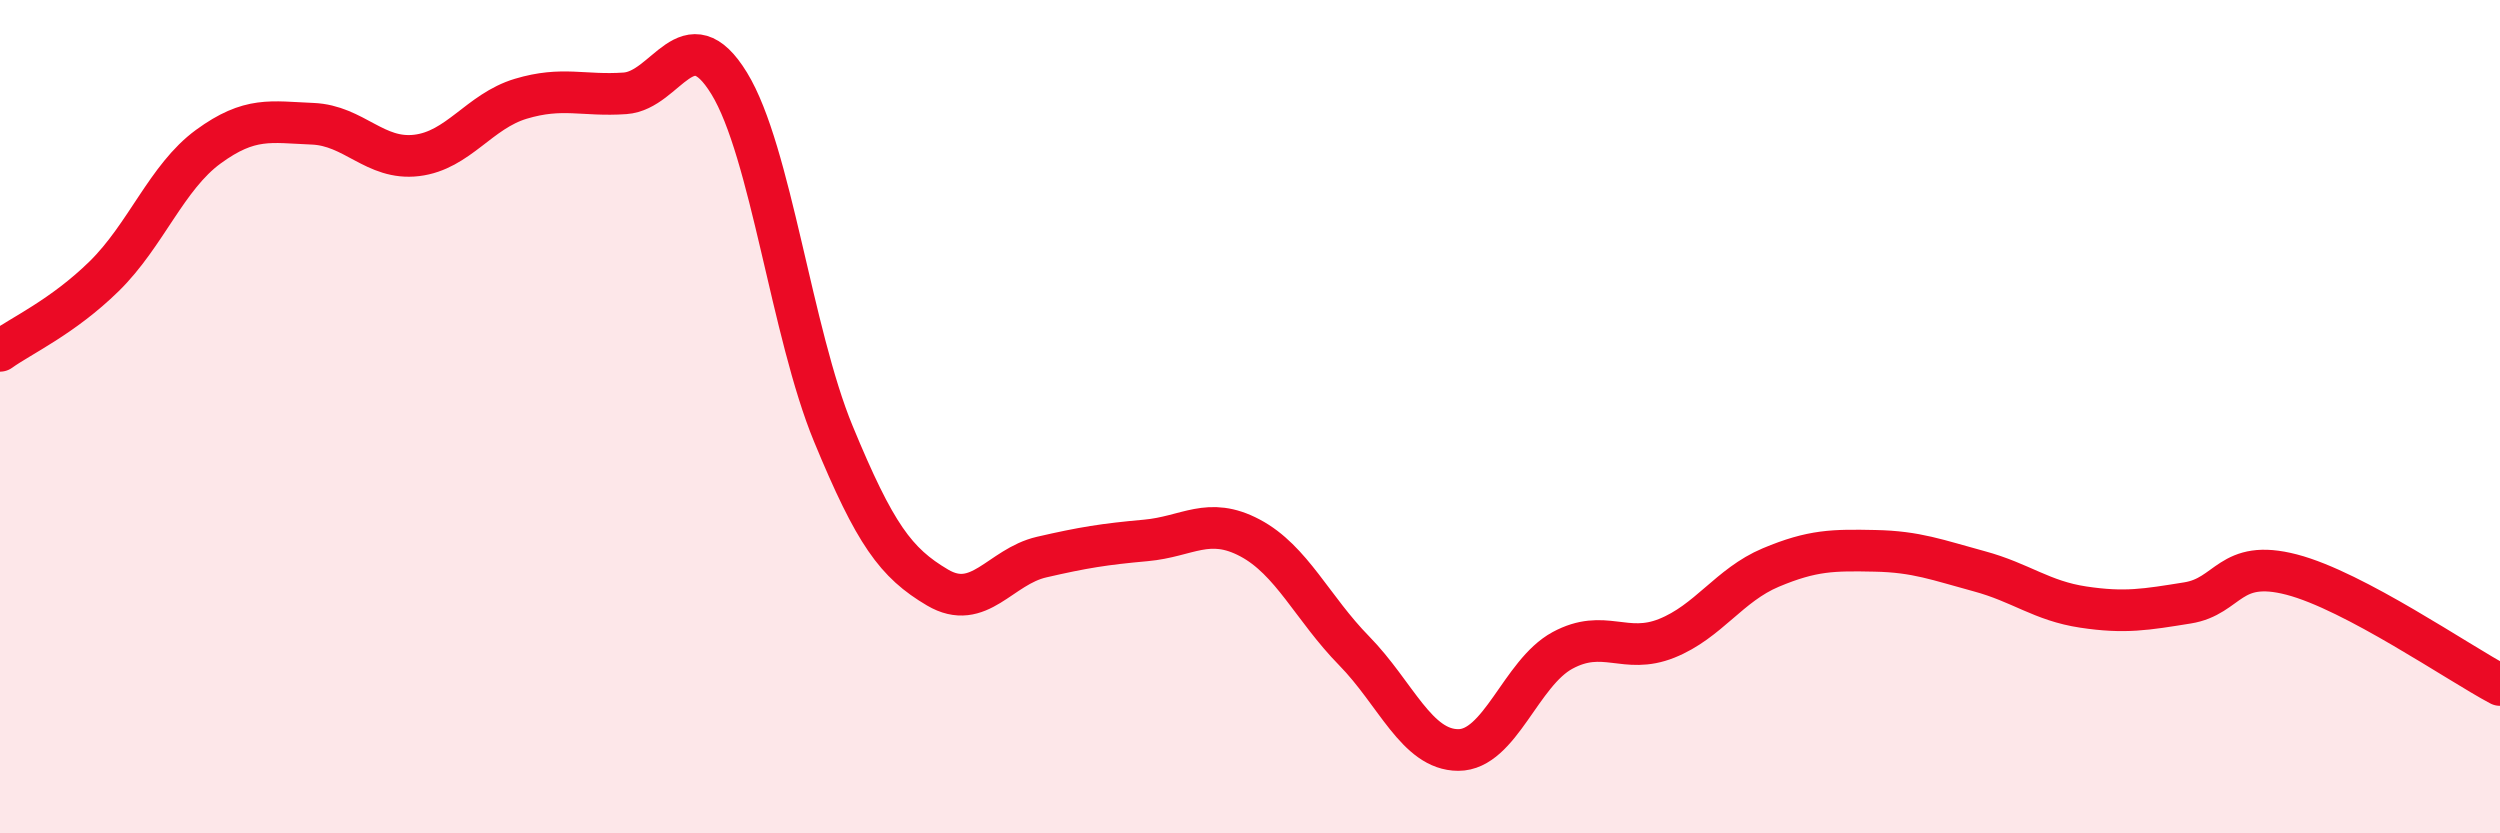 
    <svg width="60" height="20" viewBox="0 0 60 20" xmlns="http://www.w3.org/2000/svg">
      <path
        d="M 0,8.42 C 0.5,8.06 1.5,7.61 2.5,6.63 C 3.5,5.65 4,4.25 5,3.52 C 6,2.79 6.5,2.93 7.5,2.97 C 8.5,3.01 9,3.85 10,3.73 C 11,3.61 11.5,2.67 12.5,2.37 C 13.5,2.07 14,2.31 15,2.24 C 16,2.17 16.5,0.37 17.5,2 C 18.5,3.63 19,7.99 20,10.41 C 21,12.83 21.5,13.51 22.5,14.1 C 23.5,14.69 24,13.6 25,13.37 C 26,13.14 26.5,13.06 27.5,12.97 C 28.5,12.88 29,12.38 30,12.91 C 31,13.44 31.5,14.6 32.5,15.62 C 33.5,16.64 34,18 35,18 C 36,18 36.5,16.15 37.5,15.61 C 38.5,15.07 39,15.72 40,15.32 C 41,14.92 41.5,14.04 42.5,13.62 C 43.5,13.2 44,13.2 45,13.22 C 46,13.24 46.5,13.44 47.5,13.71 C 48.5,13.98 49,14.42 50,14.57 C 51,14.72 51.5,14.63 52.5,14.47 C 53.5,14.31 53.5,13.4 55,13.79 C 56.5,14.18 59,15.91 60,16.44L60 20L0 20Z"
        fill="#EB0A25"
        opacity="0.1"
        stroke-linecap="round"
        stroke-linejoin="round"
      />
      <path
        d="M 0,8.42 C 0.5,8.06 1.5,7.61 2.5,6.63 C 3.5,5.65 4,4.25 5,3.52 C 6,2.79 6.5,2.93 7.5,2.97 C 8.5,3.01 9,3.85 10,3.73 C 11,3.61 11.5,2.67 12.5,2.37 C 13.5,2.07 14,2.31 15,2.24 C 16,2.17 16.5,0.37 17.5,2 C 18.5,3.63 19,7.99 20,10.41 C 21,12.83 21.5,13.51 22.5,14.1 C 23.5,14.69 24,13.6 25,13.37 C 26,13.14 26.5,13.06 27.5,12.97 C 28.5,12.88 29,12.38 30,12.91 C 31,13.44 31.5,14.6 32.5,15.62 C 33.5,16.64 34,18 35,18 C 36,18 36.5,16.15 37.5,15.61 C 38.5,15.07 39,15.72 40,15.32 C 41,14.92 41.5,14.04 42.5,13.62 C 43.5,13.2 44,13.2 45,13.22 C 46,13.24 46.5,13.44 47.5,13.71 C 48.5,13.98 49,14.42 50,14.57 C 51,14.72 51.5,14.63 52.5,14.47 C 53.5,14.31 53.5,13.4 55,13.79 C 56.5,14.18 59,15.91 60,16.44"
        stroke="#EB0A25"
        stroke-width="1"
        fill="none"
        stroke-linecap="round"
        stroke-linejoin="round"
      />
    </svg>
  